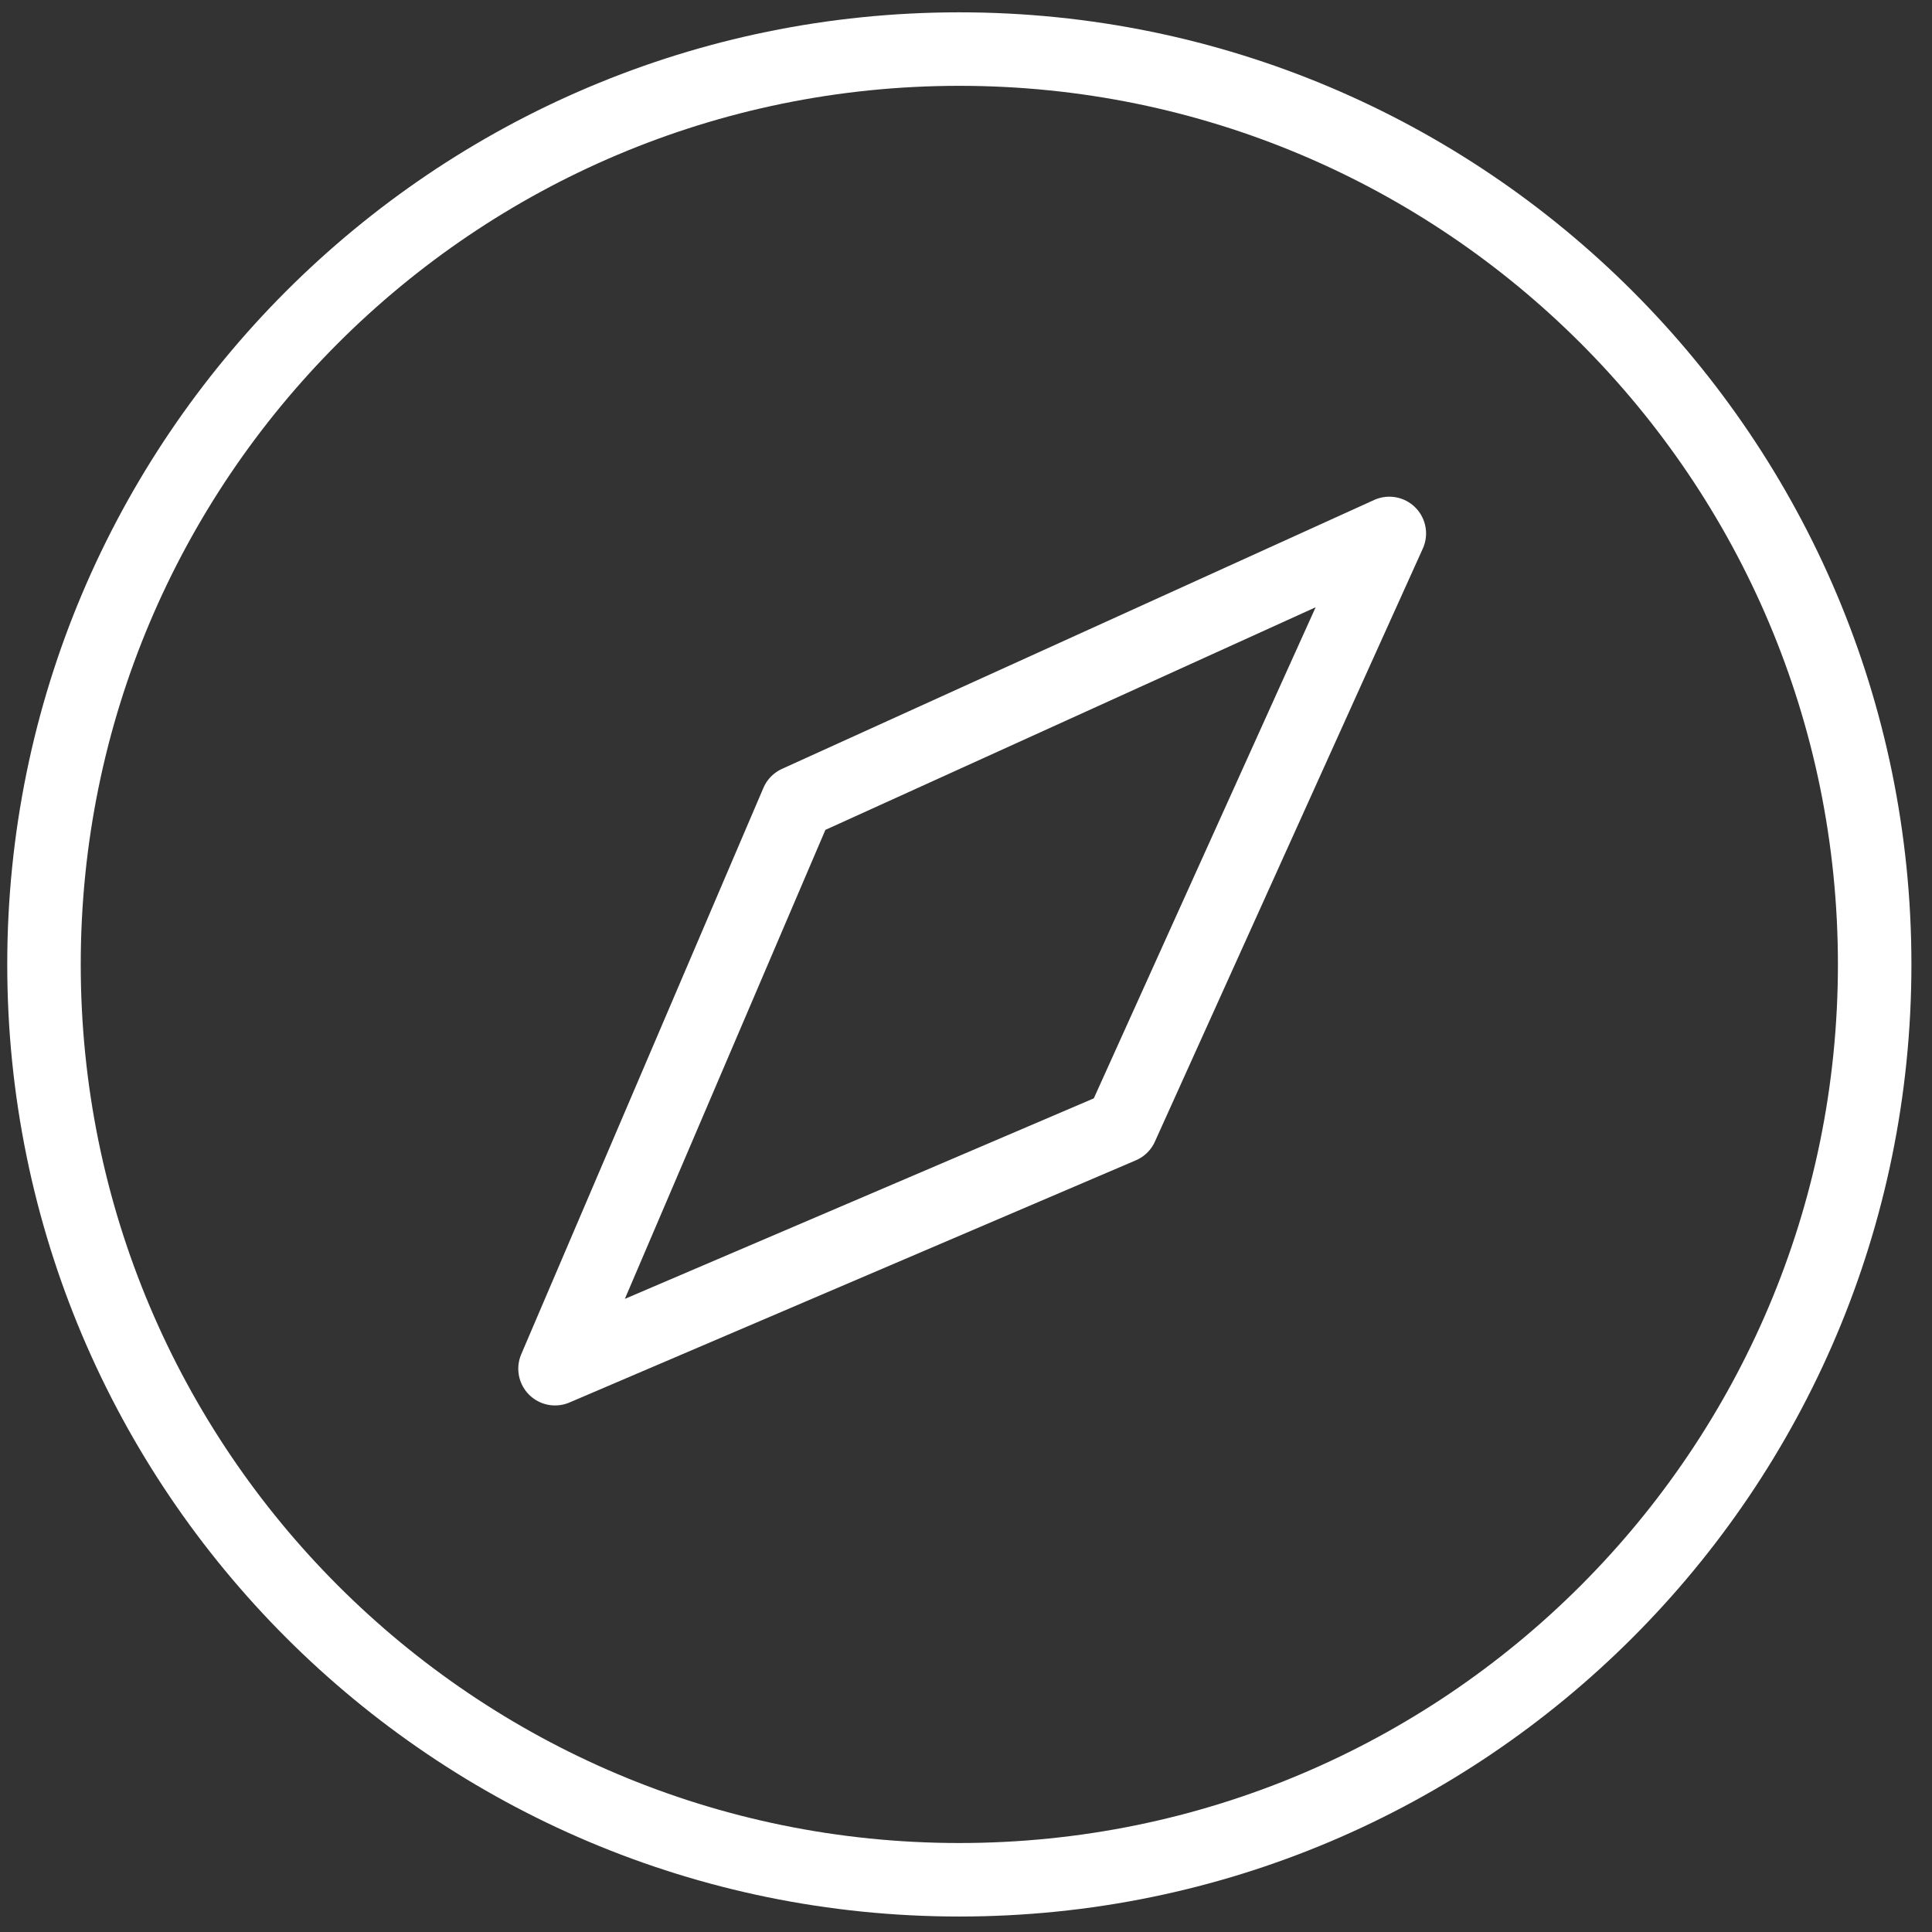<svg width="92" height="92" viewBox="0 0 92 92" fill="none" xmlns="http://www.w3.org/2000/svg">
<rect x="0" y="0" width="92" height="92" fill="#333333" stroke="none"/>
<g clip-path="url(#clip0_3072_370262)">
<path d="M45.682 89.513C69.755 89.513 89.27 69.998 89.27 45.925C89.27 21.852 69.755 2.337 45.682 2.337C21.61 2.337 2.095 21.852 2.095 45.925C2.095 69.998 21.61 89.513 45.682 89.513Z" stroke="white" stroke-width="3.5" stroke-miterlimit="10"/>
<path d="M53.4 53.644L66.158 25.402L37.962 38.206L26.43 65.176L53.4 53.644Z" stroke="white" stroke-width="3.5" stroke-linecap="round" stroke-linejoin="round"/>
</g>
<defs>
<clipPath id="clip0_3072_370262">
<rect width="92" height="92" fill="white"/>
</clipPath>
</defs>
</svg>
